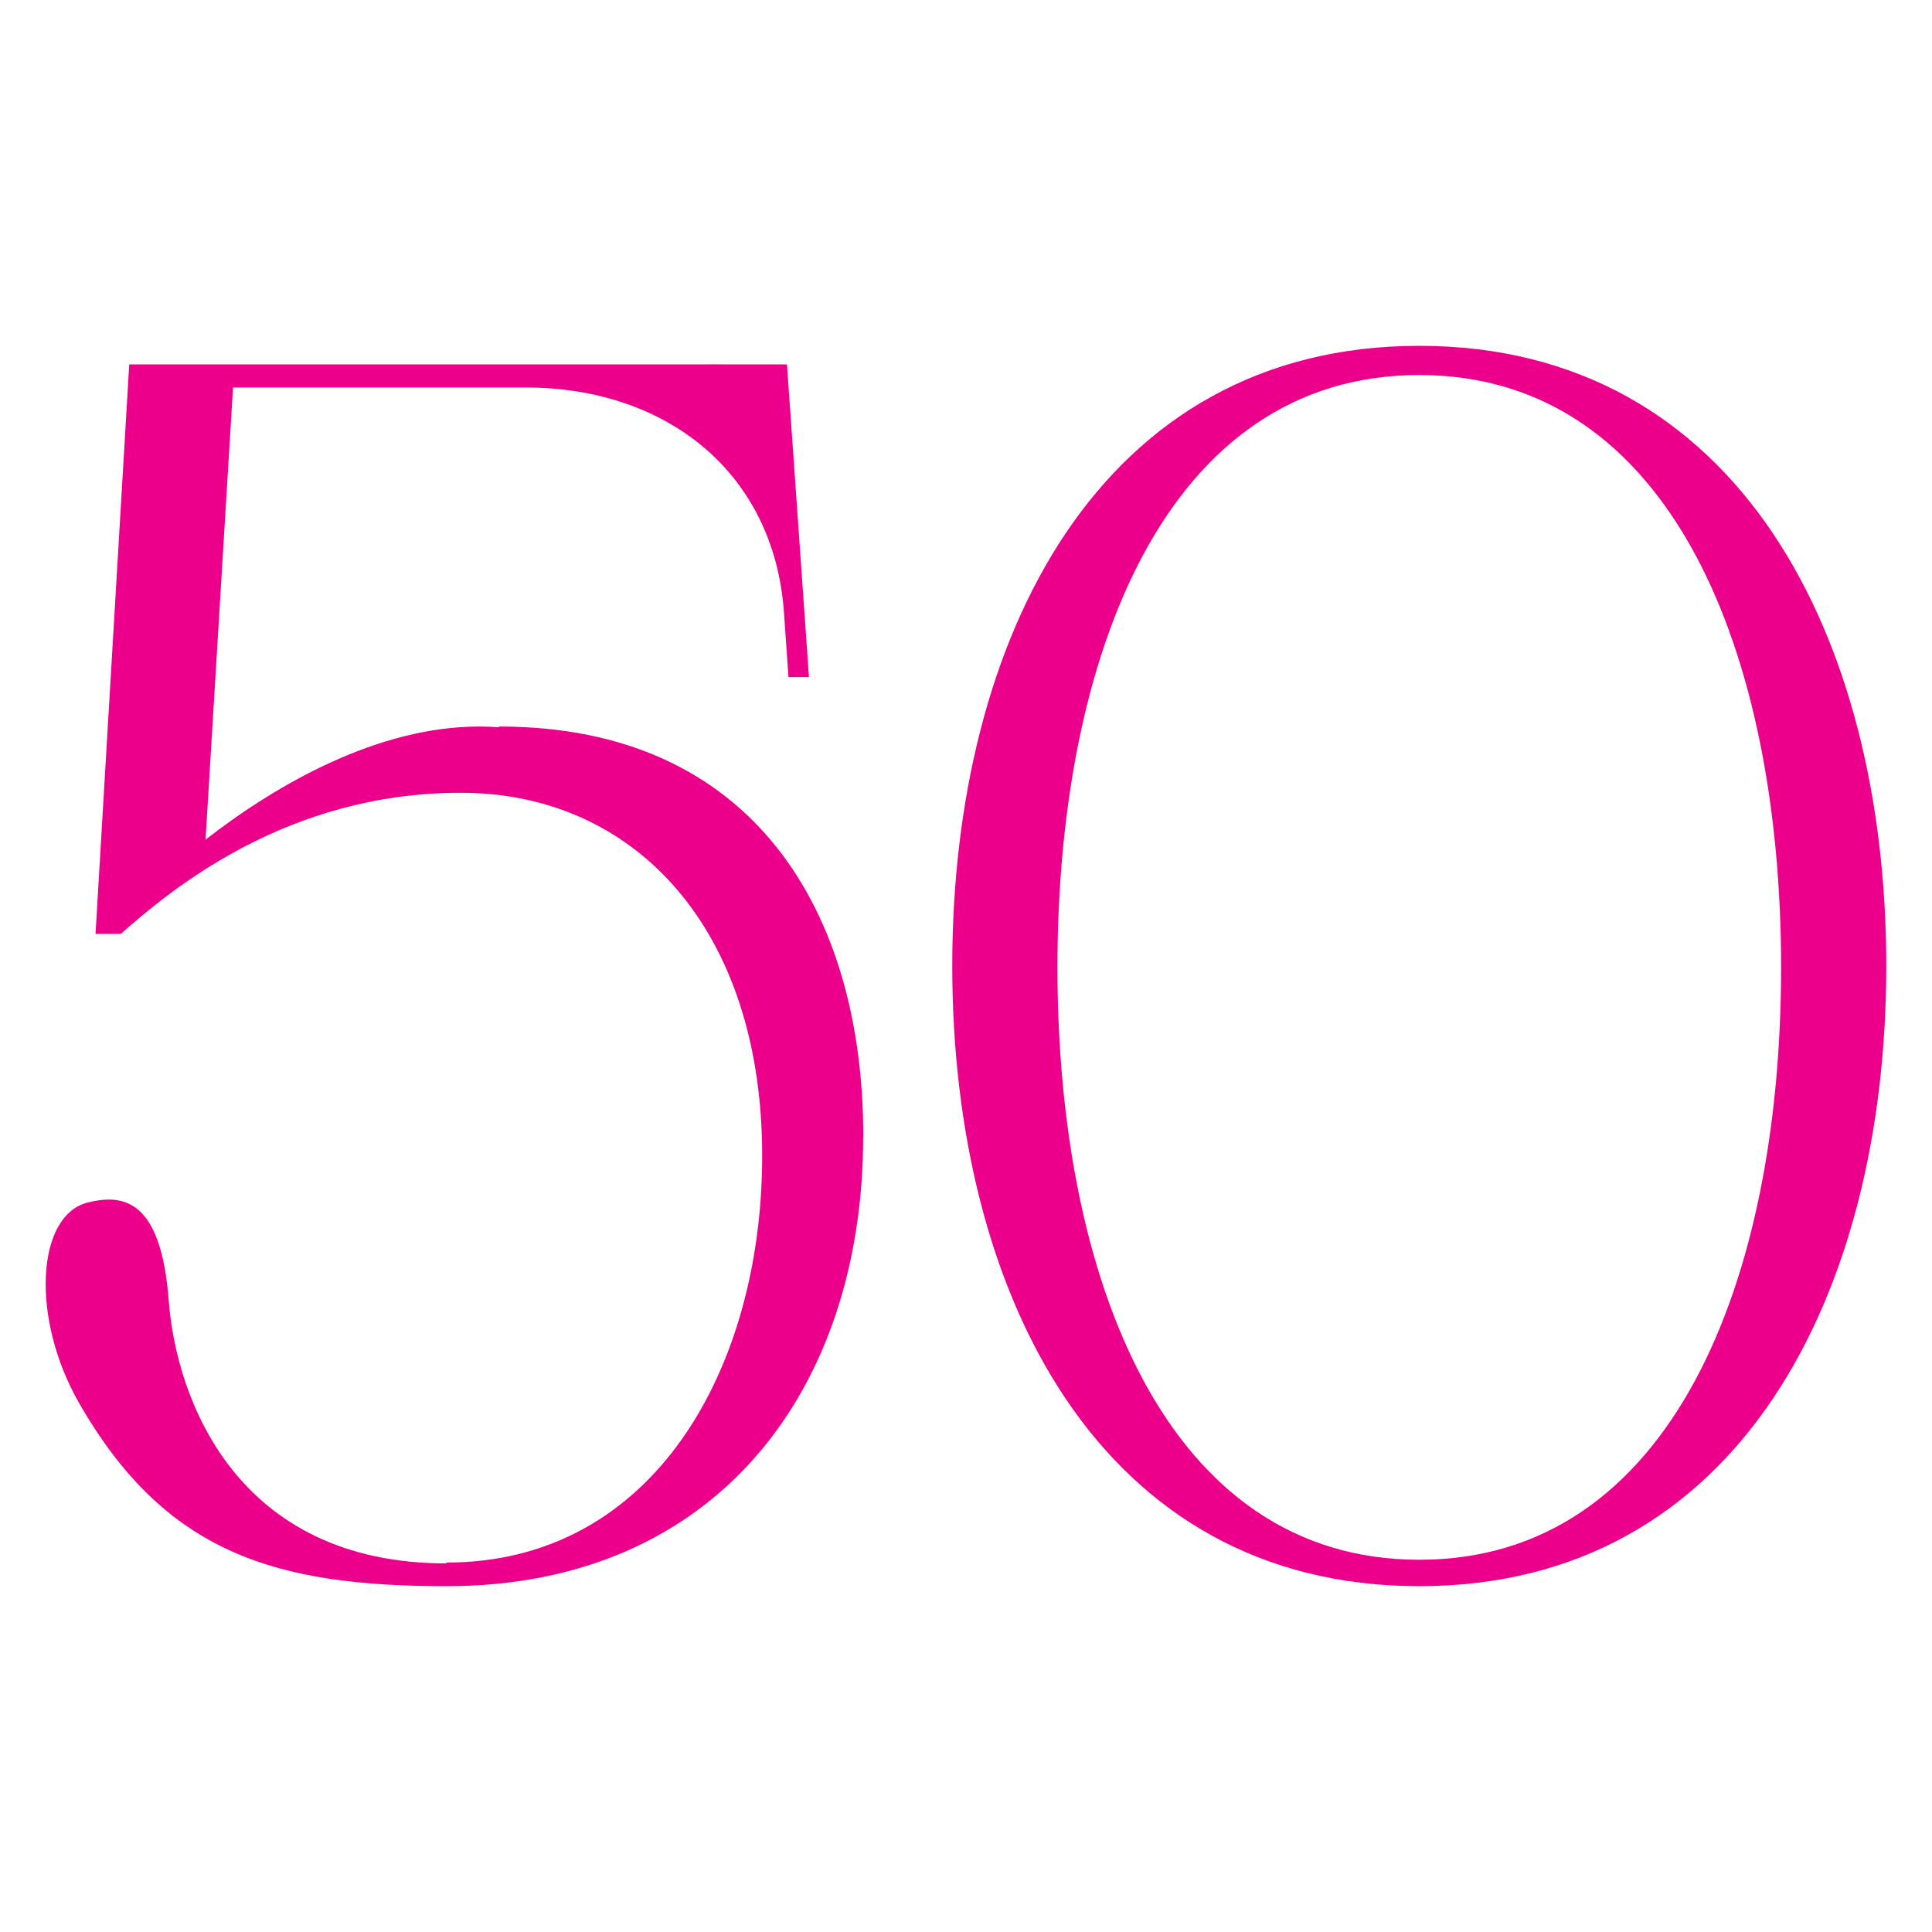 <?xml version="1.0" encoding="UTF-8"?>
<svg data-bbox="4.255 32.22 171.485 115.56" viewBox="0 0 180 180" xmlns="http://www.w3.org/2000/svg" data-type="color">
    <g>
        <path d="M80.42 105.89c0 23.57-13.68 41.89-38.82 41.89-15.88 0-26.18-3.02-34.23-17.06-4.54-7.92-3.98-17.47.79-18.68 3.51-.89 6.86-.08 7.56 9.13s6.33 24.49 25.88 24.49v-.08c19.4 0 29.41-18.21 29.41-37.9 0-21.1-11.84-33.82-28.08-33.82s-27 9.03-31.68 13.15H8.9l3.14-53.06h53.49c.73-.01 1.43-.01 2.08 0h5.71l2.05 29.13h-1.91l-.42-6.02C72.13 44.11 62.19 36.1 48.95 36.1H21.71l-2.56 42.13c6.71-5.23 16.1-10.54 25.48-10.54.61 0 1.21.02 1.78.06.04-.02.09-.04.13-.06 23.62 0 33.89 17.22 33.89 38.19Z" fill="#ec008b" data-color="1"/>
        <path d="M175.74 90c0 30.55-13.73 57.78-43.51 57.78S88.72 120.55 88.72 90s13.73-57.78 43.51-57.78S175.74 59.45 175.74 90m-9.8.13c0-29.13-10.17-55.19-33.71-55.19S98.52 61.01 98.52 90.13s10.17 55.19 33.71 55.19 33.71-26.07 33.71-55.19" fill="#ec008b" data-color="1"/>
    </g>
</svg>
